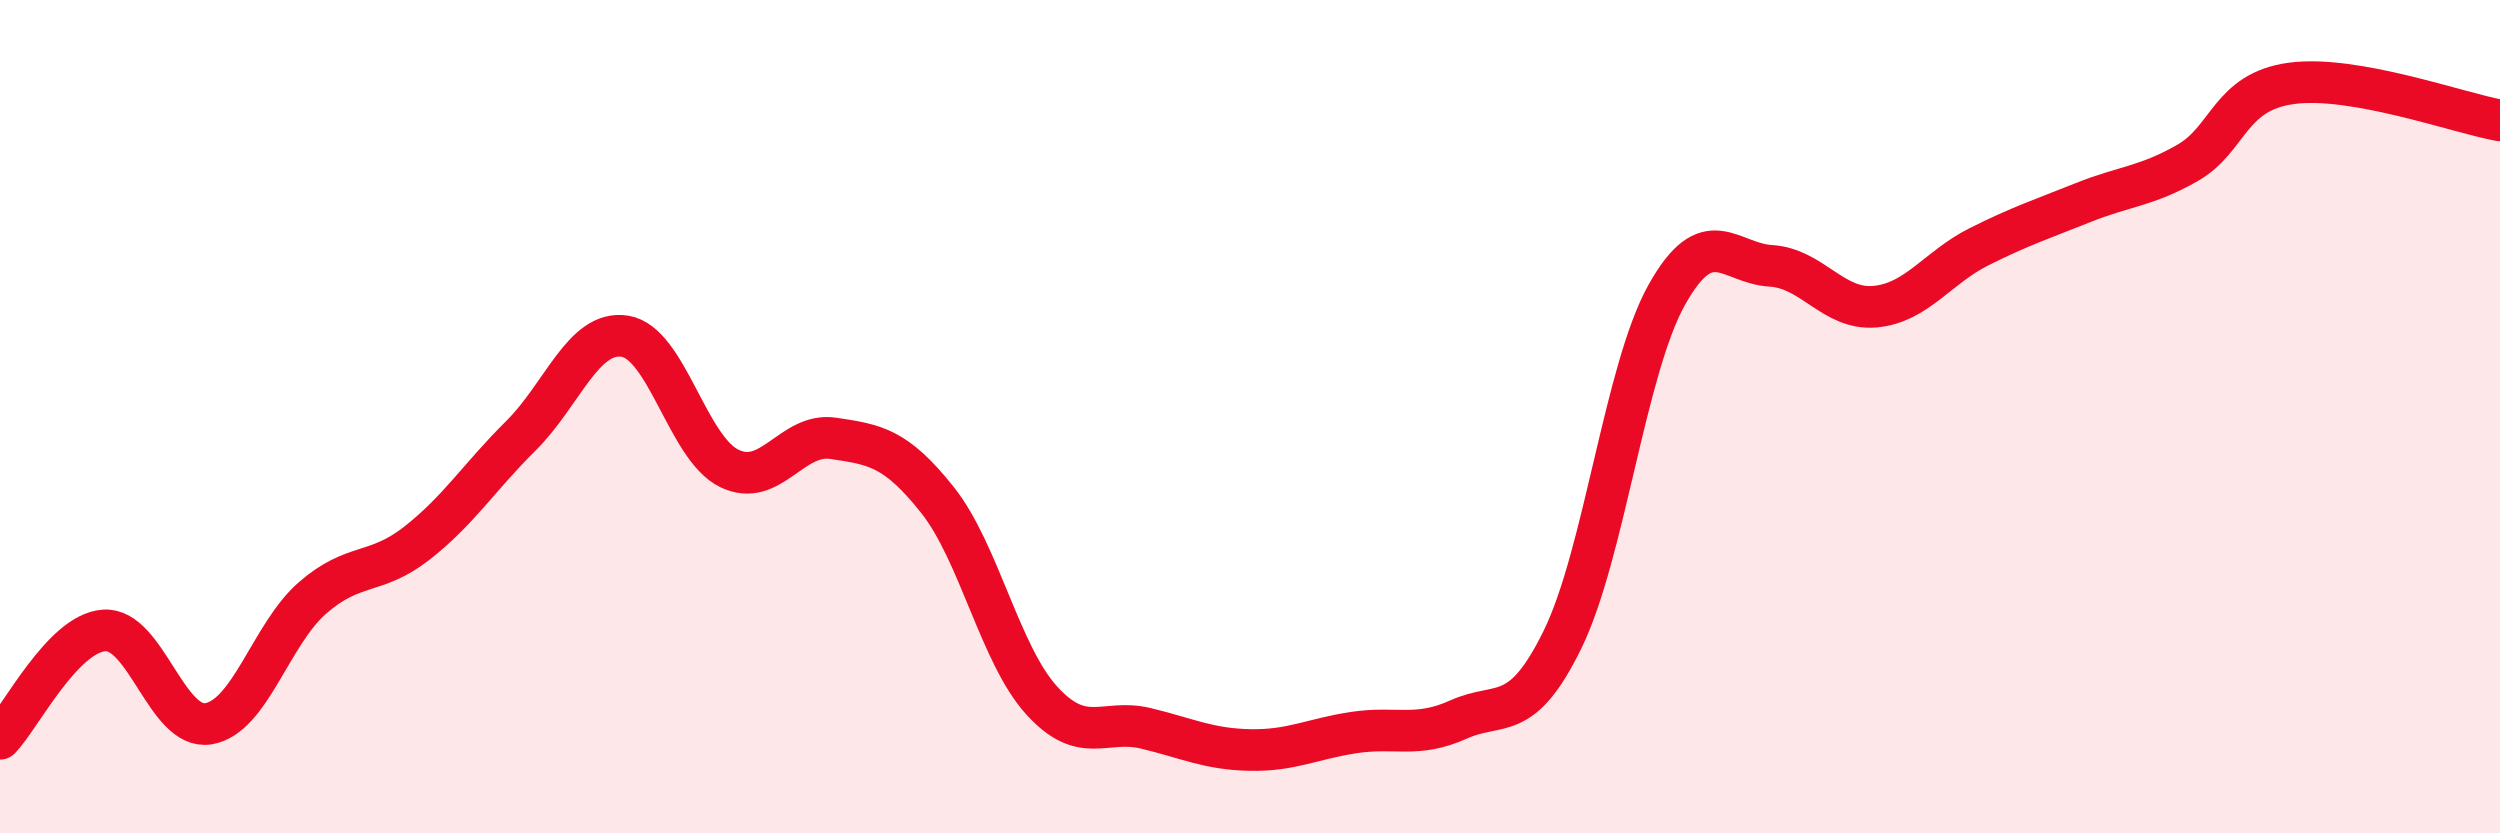 
    <svg width="60" height="20" viewBox="0 0 60 20" xmlns="http://www.w3.org/2000/svg">
      <path
        d="M 0,17.73 C 0.5,17.21 1.5,15.2 2.5,15.13 C 3.5,15.06 4,17.53 5,17.37 C 6,17.21 6.5,15.22 7.5,14.35 C 8.5,13.48 9,13.82 10,13.04 C 11,12.26 11.5,11.45 12.5,10.46 C 13.5,9.47 14,7.91 15,8.07 C 16,8.23 16.5,10.75 17.5,11.24 C 18.5,11.73 19,10.37 20,10.52 C 21,10.67 21.5,10.74 22.5,12 C 23.5,13.26 24,15.71 25,16.81 C 26,17.91 26.5,17.24 27.5,17.48 C 28.5,17.72 29,17.98 30,18 C 31,18.02 31.5,17.73 32.5,17.58 C 33.5,17.43 34,17.72 35,17.27 C 36,16.82 36.5,17.39 37.5,15.35 C 38.5,13.31 39,8.87 40,7.08 C 41,5.29 41.5,6.32 42.5,6.38 C 43.5,6.44 44,7.45 45,7.36 C 46,7.27 46.5,6.42 47.5,5.92 C 48.5,5.42 49,5.26 50,4.86 C 51,4.46 51.5,4.48 52.5,3.91 C 53.5,3.34 53.5,2.2 55,2 C 56.5,1.8 59,2.71 60,2.89L60 20L0 20Z"
        fill="#EB0A25"
        opacity="0.1"
        stroke-linecap="round"
        stroke-linejoin="round"
      />
      <path
        d="M 0,17.73 C 0.5,17.21 1.5,15.2 2.5,15.13 C 3.5,15.06 4,17.53 5,17.37 C 6,17.21 6.5,15.22 7.5,14.35 C 8.5,13.48 9,13.82 10,13.04 C 11,12.26 11.5,11.45 12.5,10.46 C 13.5,9.47 14,7.91 15,8.07 C 16,8.23 16.5,10.75 17.5,11.24 C 18.5,11.73 19,10.37 20,10.52 C 21,10.67 21.5,10.74 22.5,12 C 23.5,13.26 24,15.71 25,16.81 C 26,17.91 26.5,17.24 27.5,17.48 C 28.5,17.72 29,17.98 30,18 C 31,18.02 31.5,17.73 32.5,17.58 C 33.5,17.43 34,17.72 35,17.27 C 36,16.82 36.5,17.39 37.5,15.35 C 38.5,13.31 39,8.87 40,7.08 C 41,5.29 41.5,6.32 42.5,6.38 C 43.5,6.44 44,7.45 45,7.36 C 46,7.27 46.5,6.42 47.5,5.92 C 48.5,5.42 49,5.26 50,4.86 C 51,4.46 51.5,4.48 52.5,3.91 C 53.5,3.34 53.5,2.2 55,2 C 56.5,1.8 59,2.71 60,2.89"
        stroke="#EB0A25"
        stroke-width="1"
        fill="none"
        stroke-linecap="round"
        stroke-linejoin="round"
      />
    </svg>
  